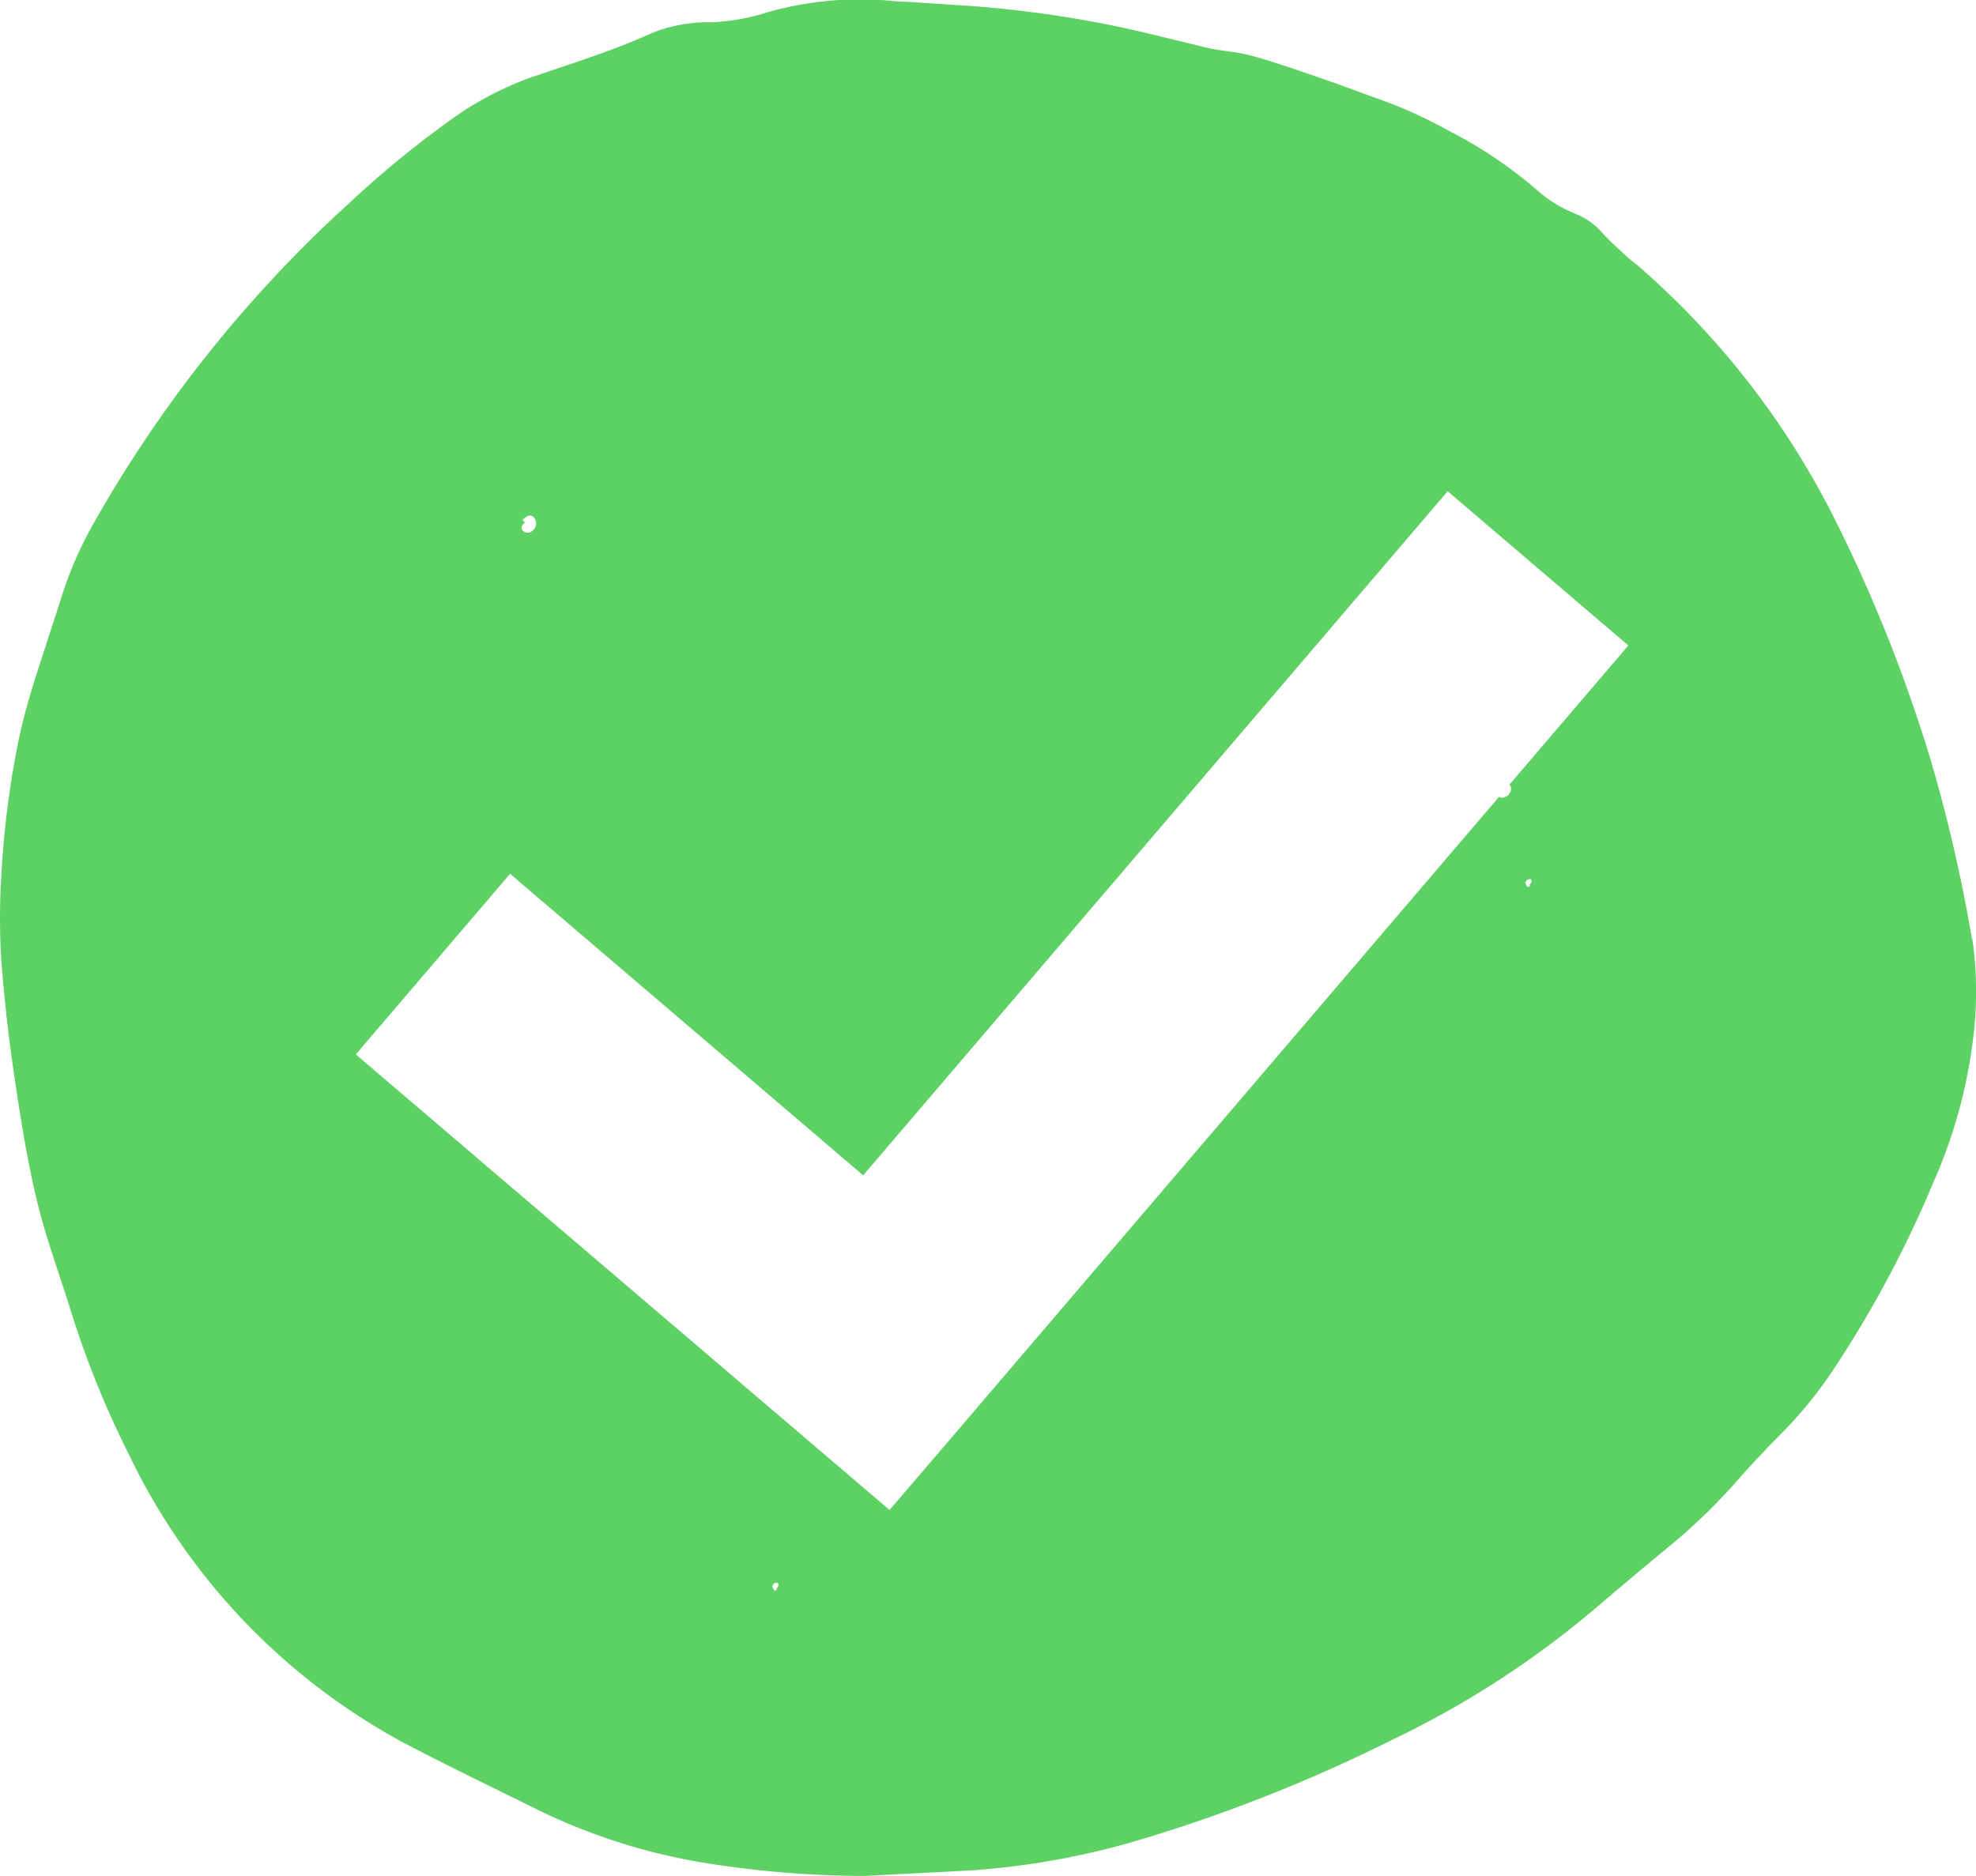 <svg xmlns="http://www.w3.org/2000/svg" width="108.1" height="102.648" viewBox="0 0 108.1 102.648">
  <path id="Check" d="M107.889,51.373a85.632,85.632,0,0,0-2.246-9.747,83.329,83.329,0,0,0-5.091-12.878A45.141,45.141,0,0,0,89.893,14.782c-.259-.245-.558-.449-.817-.681-.476-.436-.966-.871-1.4-1.348a3.845,3.845,0,0,0-1.4-1.021,7.174,7.174,0,0,1-2.219-1.361,24.316,24.316,0,0,0-4.764-3.2A25.65,25.65,0,0,0,75.5,5.444c-1.075-.381-2.137-.79-3.213-1.157-1.266-.436-2.532-.885-3.825-1.239-.79-.218-1.634-.245-2.437-.436-1.81-.436-3.607-.9-5.418-1.266a62.432,62.432,0,0,0-8.4-1.075C51.125.2,50.036.121,48.933.067a18.532,18.532,0,0,0-6.861.585,11.854,11.854,0,0,1-3.158.572,8.183,8.183,0,0,0-3.267.6c-2.042.926-4.165,1.593-6.289,2.314a17.665,17.665,0,0,0-4.383,2.205,55.918,55.918,0,0,0-5.921,4.832A70.491,70.491,0,0,0,5.019,28.844a20.779,20.779,0,0,0-1.647,3.839c-.558,1.756-1.157,3.512-1.688,5.268a31.426,31.426,0,0,0-.776,3.158,51.339,51.339,0,0,0-.83,6.9,37.814,37.814,0,0,0,0,4.479c.163,2.124.395,4.247.708,6.343.34,2.287.694,4.587,1.239,6.847.49,2.042,1.225,4.016,1.851,6.017a51.652,51.652,0,0,0,3.213,7.95A35.19,35.19,0,0,0,22.1,95.369c2.464,1.293,4.969,2.491,7.46,3.73a32.891,32.891,0,0,0,9.57,2.927,55.273,55.273,0,0,0,8.208.626c1.974-.109,3.961-.2,5.935-.313a42.568,42.568,0,0,0,8.576-1.511,86.105,86.105,0,0,0,14.375-5.649,51.506,51.506,0,0,0,11.23-7.31c1.293-1.1,2.586-2.192,3.893-3.267a31.714,31.714,0,0,0,3.7-3.58c.776-.885,1.593-1.742,2.409-2.573a22.7,22.7,0,0,0,2.723-3.308A61.048,61.048,0,0,0,105.779,64.7a27.589,27.589,0,0,0,2.246-8.521,20.772,20.772,0,0,0-.109-4.778ZM28.719,28.6l-.123-.15c.218-.218.449-.327.626-.136a.53.53,0,0,1,.041.6c-.395.545-1.021.014-.545-.3ZM42.4,86.9l.136.054c-.191.218-.231-.068-.286-.163a.207.207,0,0,0,.082-.136c.109-.027.245-.109.272.041.014.082-.123.313-.2.2Zm41.192-38.5.136.054c-.191.218-.231-.068-.286-.163a.207.207,0,0,0,.082-.136c.109-.027.245-.109.272.041.014.082-.123.313-.2.2Zm-1.007-5.472a.378.378,0,0,1-.027.517v.041l-.041.041c-.177.1-.368.2-.49.068h0L51.765,79.02h0l-3.09,3.607L19.476,57.7l8.44-9.883,19.316,16.5L79.208,26.884l9.883,8.44-6.493,7.6Z" transform="translate(-0.011 -0.004)" fill="#5dd163"/>
</svg>
